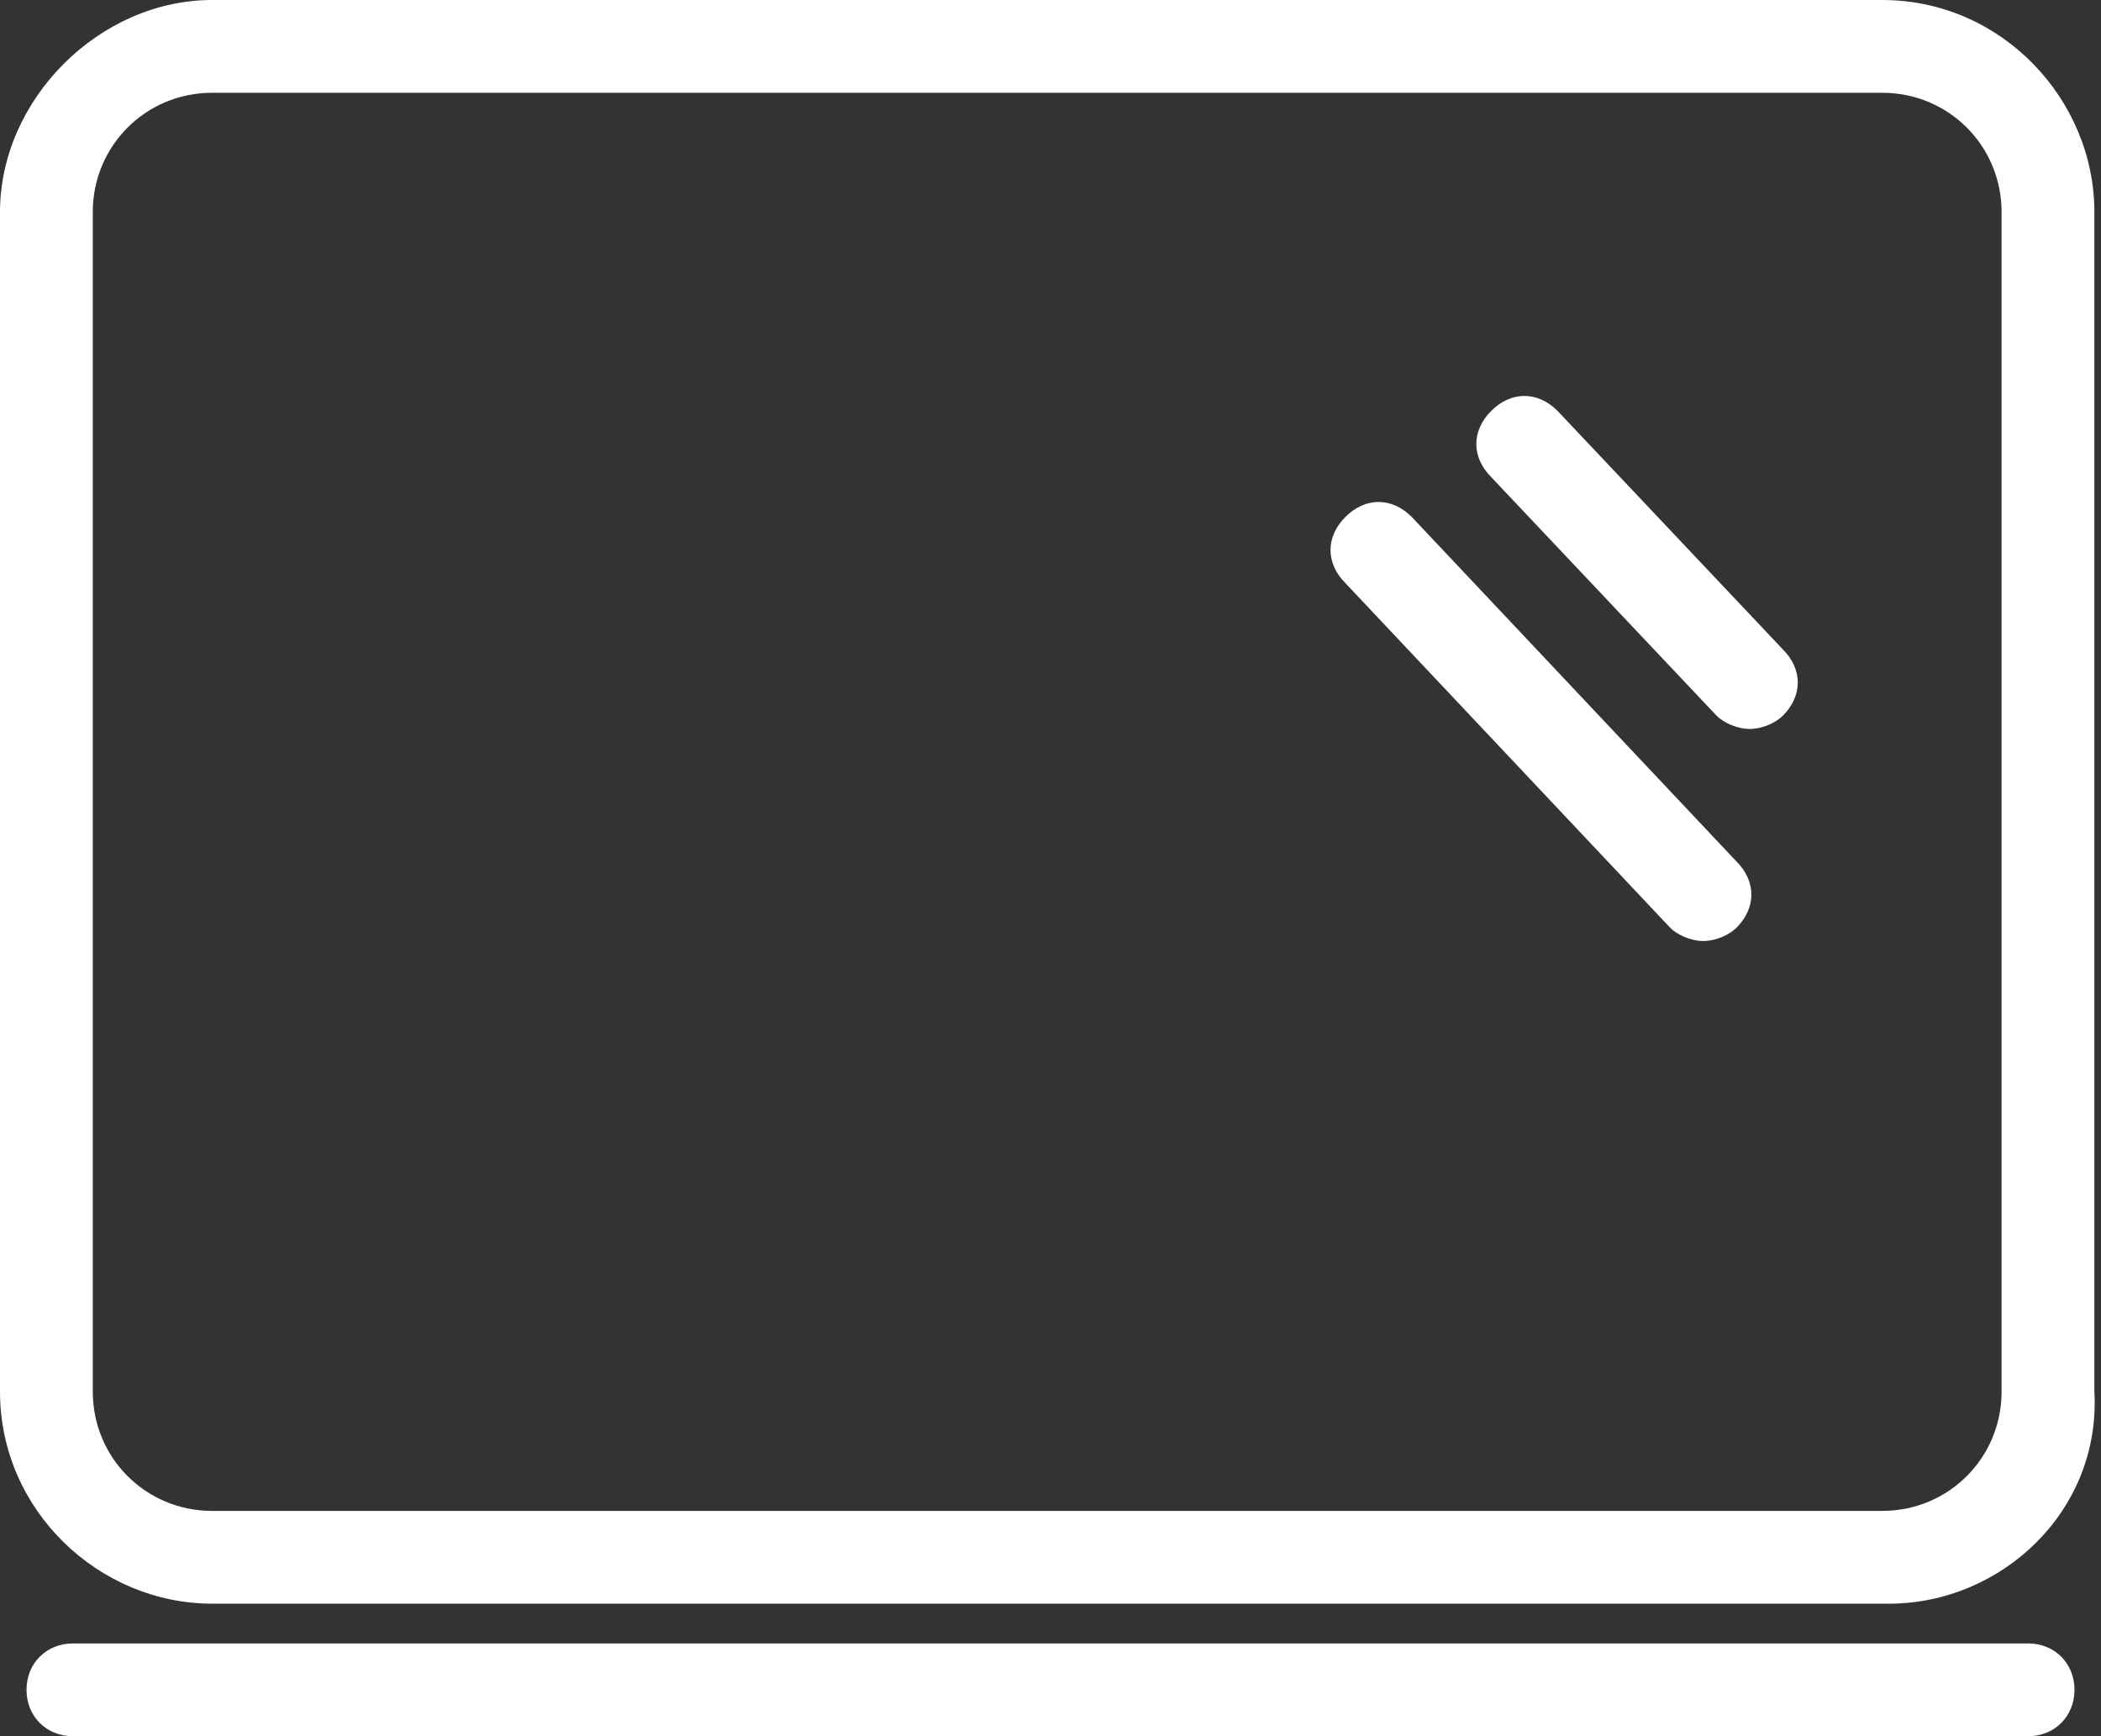 <?xml version="1.0" encoding="utf-8"?>
<!-- Generator: Adobe Illustrator 26.0.1, SVG Export Plug-In . SVG Version: 6.00 Build 0)  -->
<svg version="1.1" id="Layer_1" xmlns="http://www.w3.org/2000/svg" xmlns:xlink="http://www.w3.org/1999/xlink" x="0px" y="0px"
	 viewBox="0 0 31.7 26.2" style="enable-background:new 0 0 31.7 26.2;" xml:space="preserve">
<rect x="0" y="0" width="31.7" height="26.2" fill="#333333" stroke="none"/>
<style type="text/css">
	.st0{fill:#FFFFFF;}
</style>
<g>
	<g>
		<path class="st0" d="M28.5,24.2H3.2C1.5,24.2,0,22.8,0,21V3.2C0,1.5,1.5,0,3.2,0h25.2c1.8,0,3.2,1.5,3.2,3.2V21
			C31.7,22.8,30.2,24.2,28.5,24.2z M3.2,1.4c-1,0-1.8,0.8-1.8,1.8V21c0,1,0.8,1.8,1.8,1.8h25.2c1,0,1.8-0.8,1.8-1.8V3.2
			c0-1-0.8-1.8-1.8-1.8C28.4,1.4,3.2,1.4,3.2,1.4z"/>
	</g>
	<g>
		<path class="st0" d="M30.6,26.2H1.1c-0.4,0-0.7-0.3-0.7-0.7s0.3-0.7,0.7-0.7h29.5c0.4,0,0.7,0.3,0.7,0.7S31,26.2,30.6,26.2z"/>
	</g>
	<g>
		<path class="st0" d="M25.7,14.2c-0.2,0-0.4-0.1-0.5-0.2l-4.9-5.2c-0.3-0.3-0.3-0.7,0-1s0.7-0.3,1,0l4.9,5.2c0.3,0.3,0.3,0.7,0,1
			C26.1,14.1,25.9,14.2,25.7,14.2z"/>
	</g>
	<g>
		<path class="st0" d="M26.4,11c-0.2,0-0.4-0.1-0.5-0.2l-3.4-3.6c-0.3-0.3-0.3-0.7,0-1s0.7-0.3,1,0l3.4,3.6c0.3,0.3,0.3,0.7,0,1
			C26.8,10.9,26.6,11,26.4,11z"/>
	</g>
</g>
</svg>
